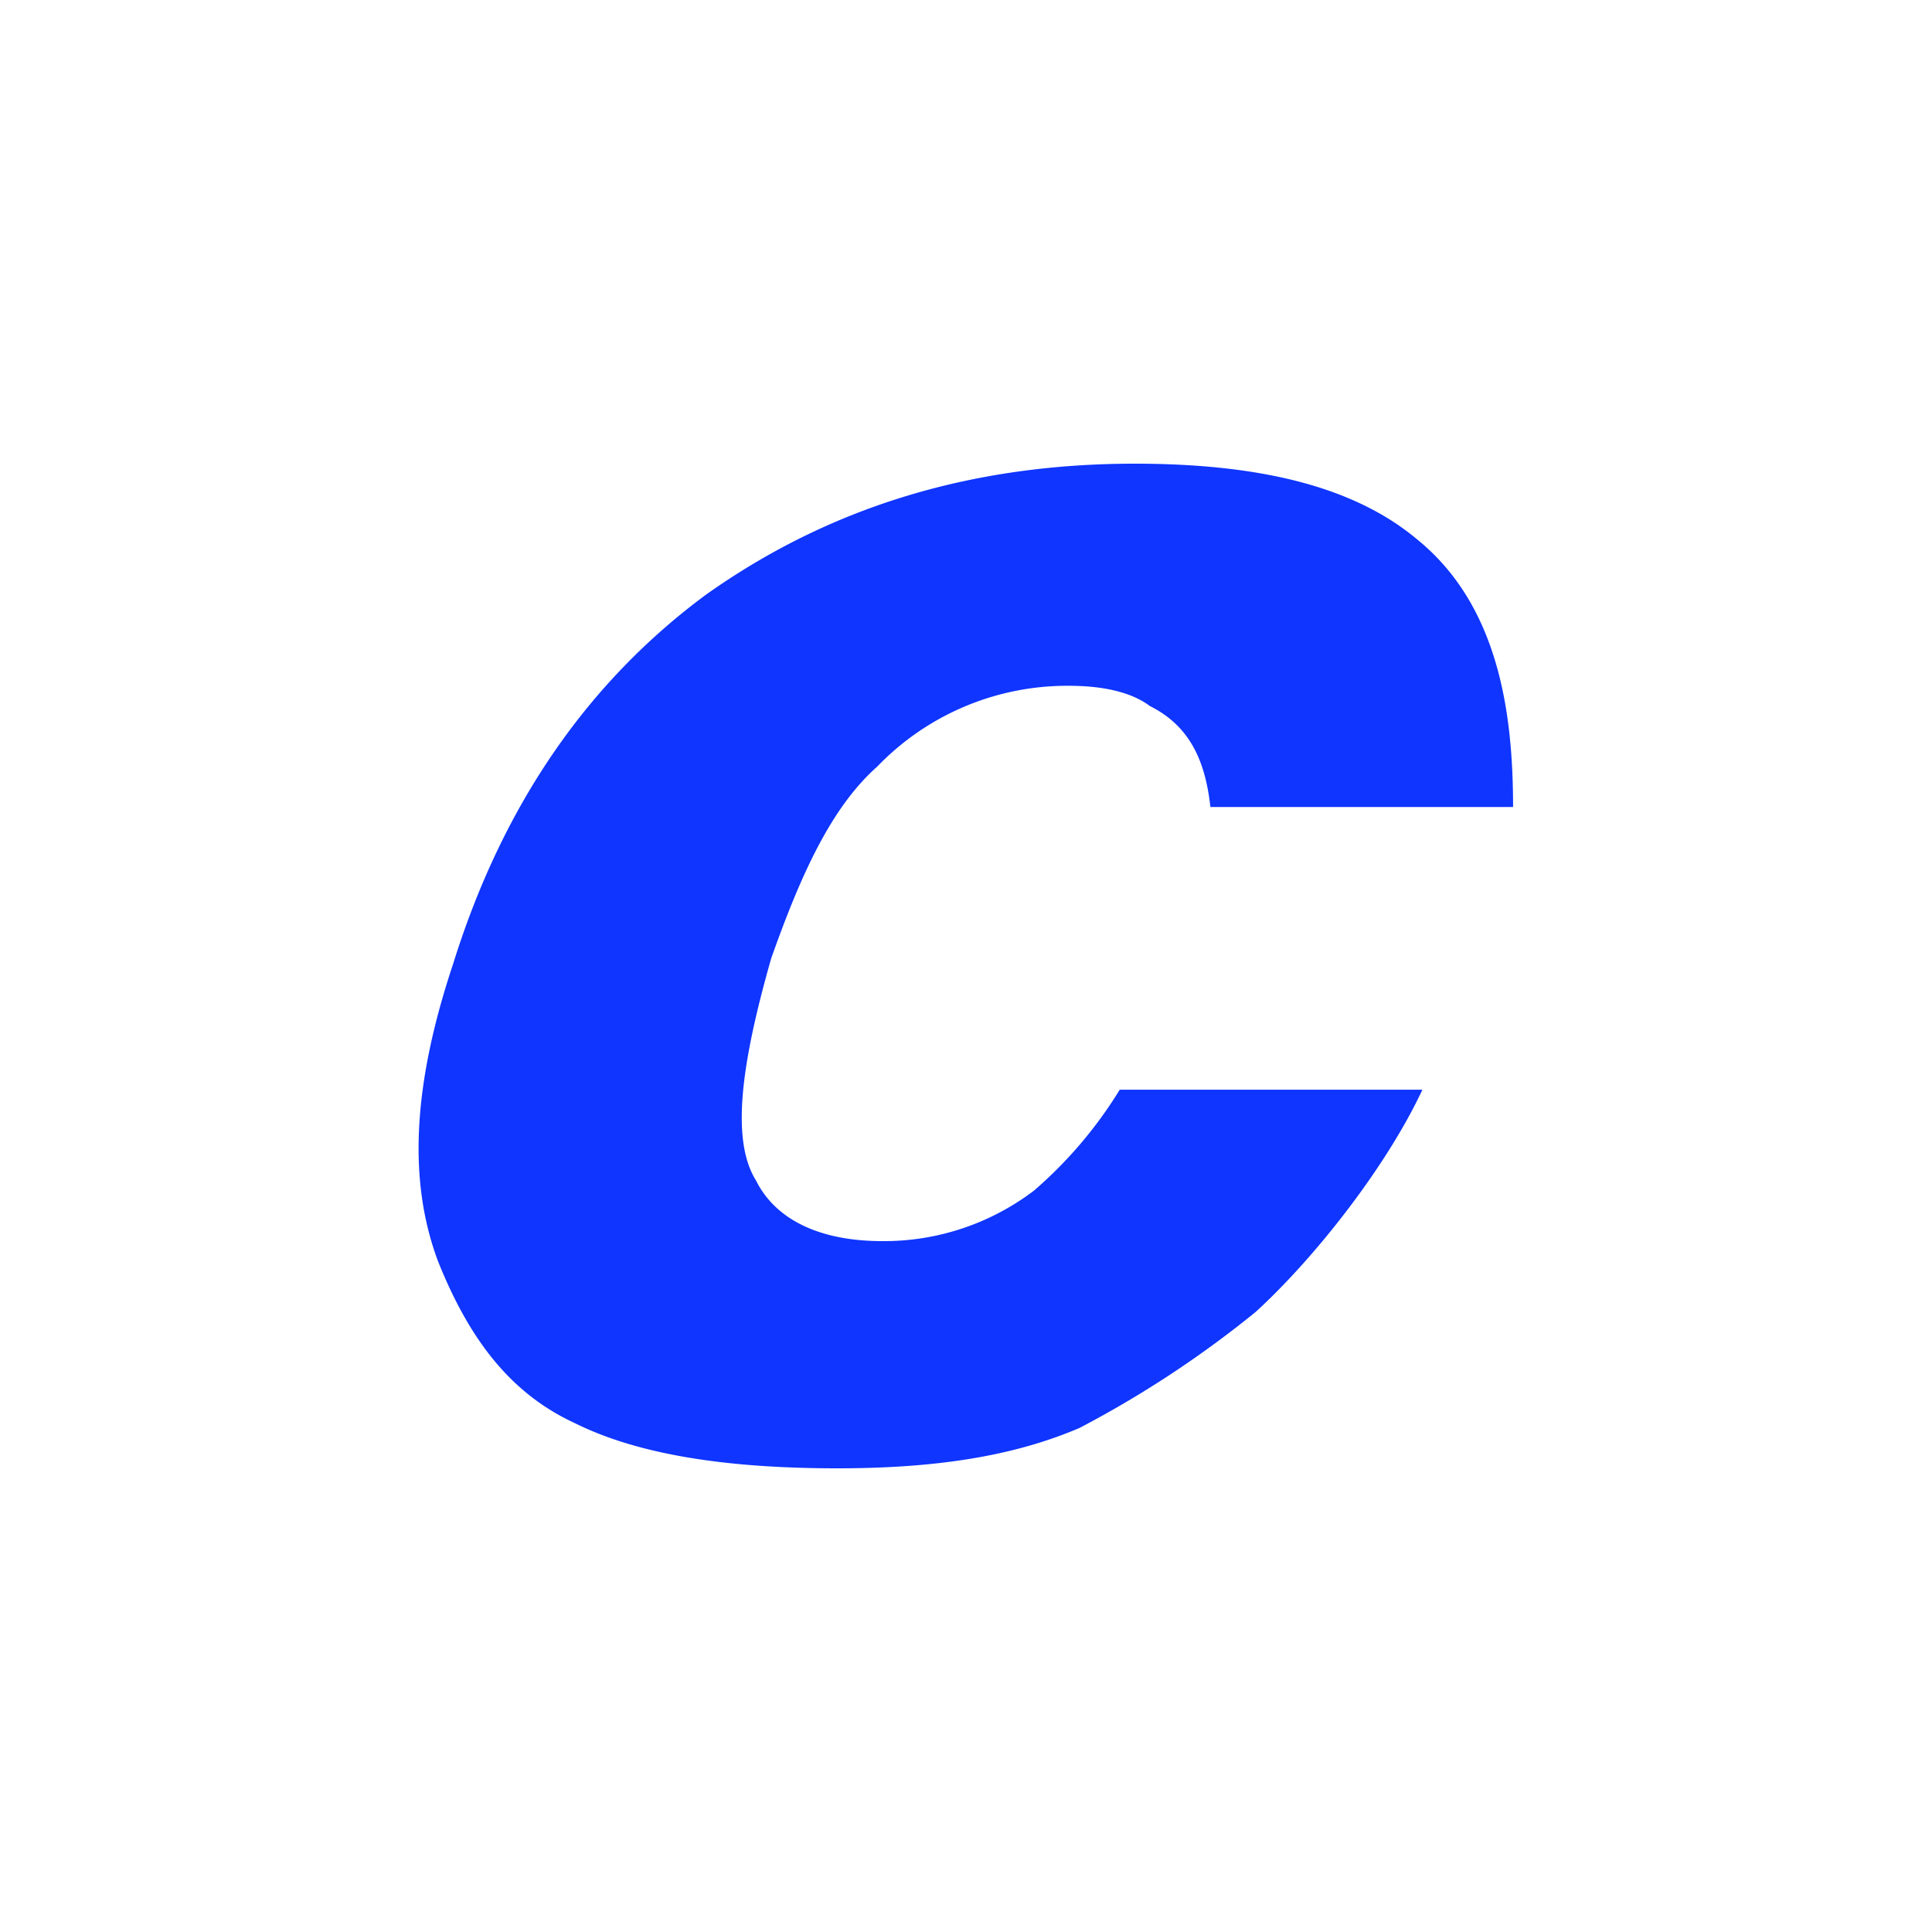 <svg id="Layer_1" data-name="Layer 1" xmlns="http://www.w3.org/2000/svg" viewBox="0 0 300 300"><path d="M195,203.7c9.41-8.62,20.38-22.73,25.87-34.49h-47a66.67,66.67,0,0,1-13.32,15.67A38.47,38.47,0,0,1,137,192.72c-9.41,0-16.46-3.13-19.6-9.4-3.92-6.27-2.35-18,2.35-34.5,4.71-13.32,9.41-23.51,16.47-29.79A40.93,40.93,0,0,1,166,106.49c4.71,0,9.41.79,12.55,3.14,6.27,3.13,8.62,8.62,9.4,15.68h47c0-14.9-2.35-31.36-14.89-41.55C210.7,75.92,196.59,72,176.21,72c-25.87,0-47.82,7-66.64,20.38-18,13.33-31.36,32.14-39.19,57.23-6.28,18.81-7.06,33.71-2.36,46.25,4.71,11.76,11,20.38,21.17,25.09C98.6,225.65,111.92,228,130,228c14.11,0,26.66-1.57,37.63-6.27A163.58,163.58,0,0,0,195,203.7Z" fill="#0f35ff" fill-rule="evenodd"/></svg>